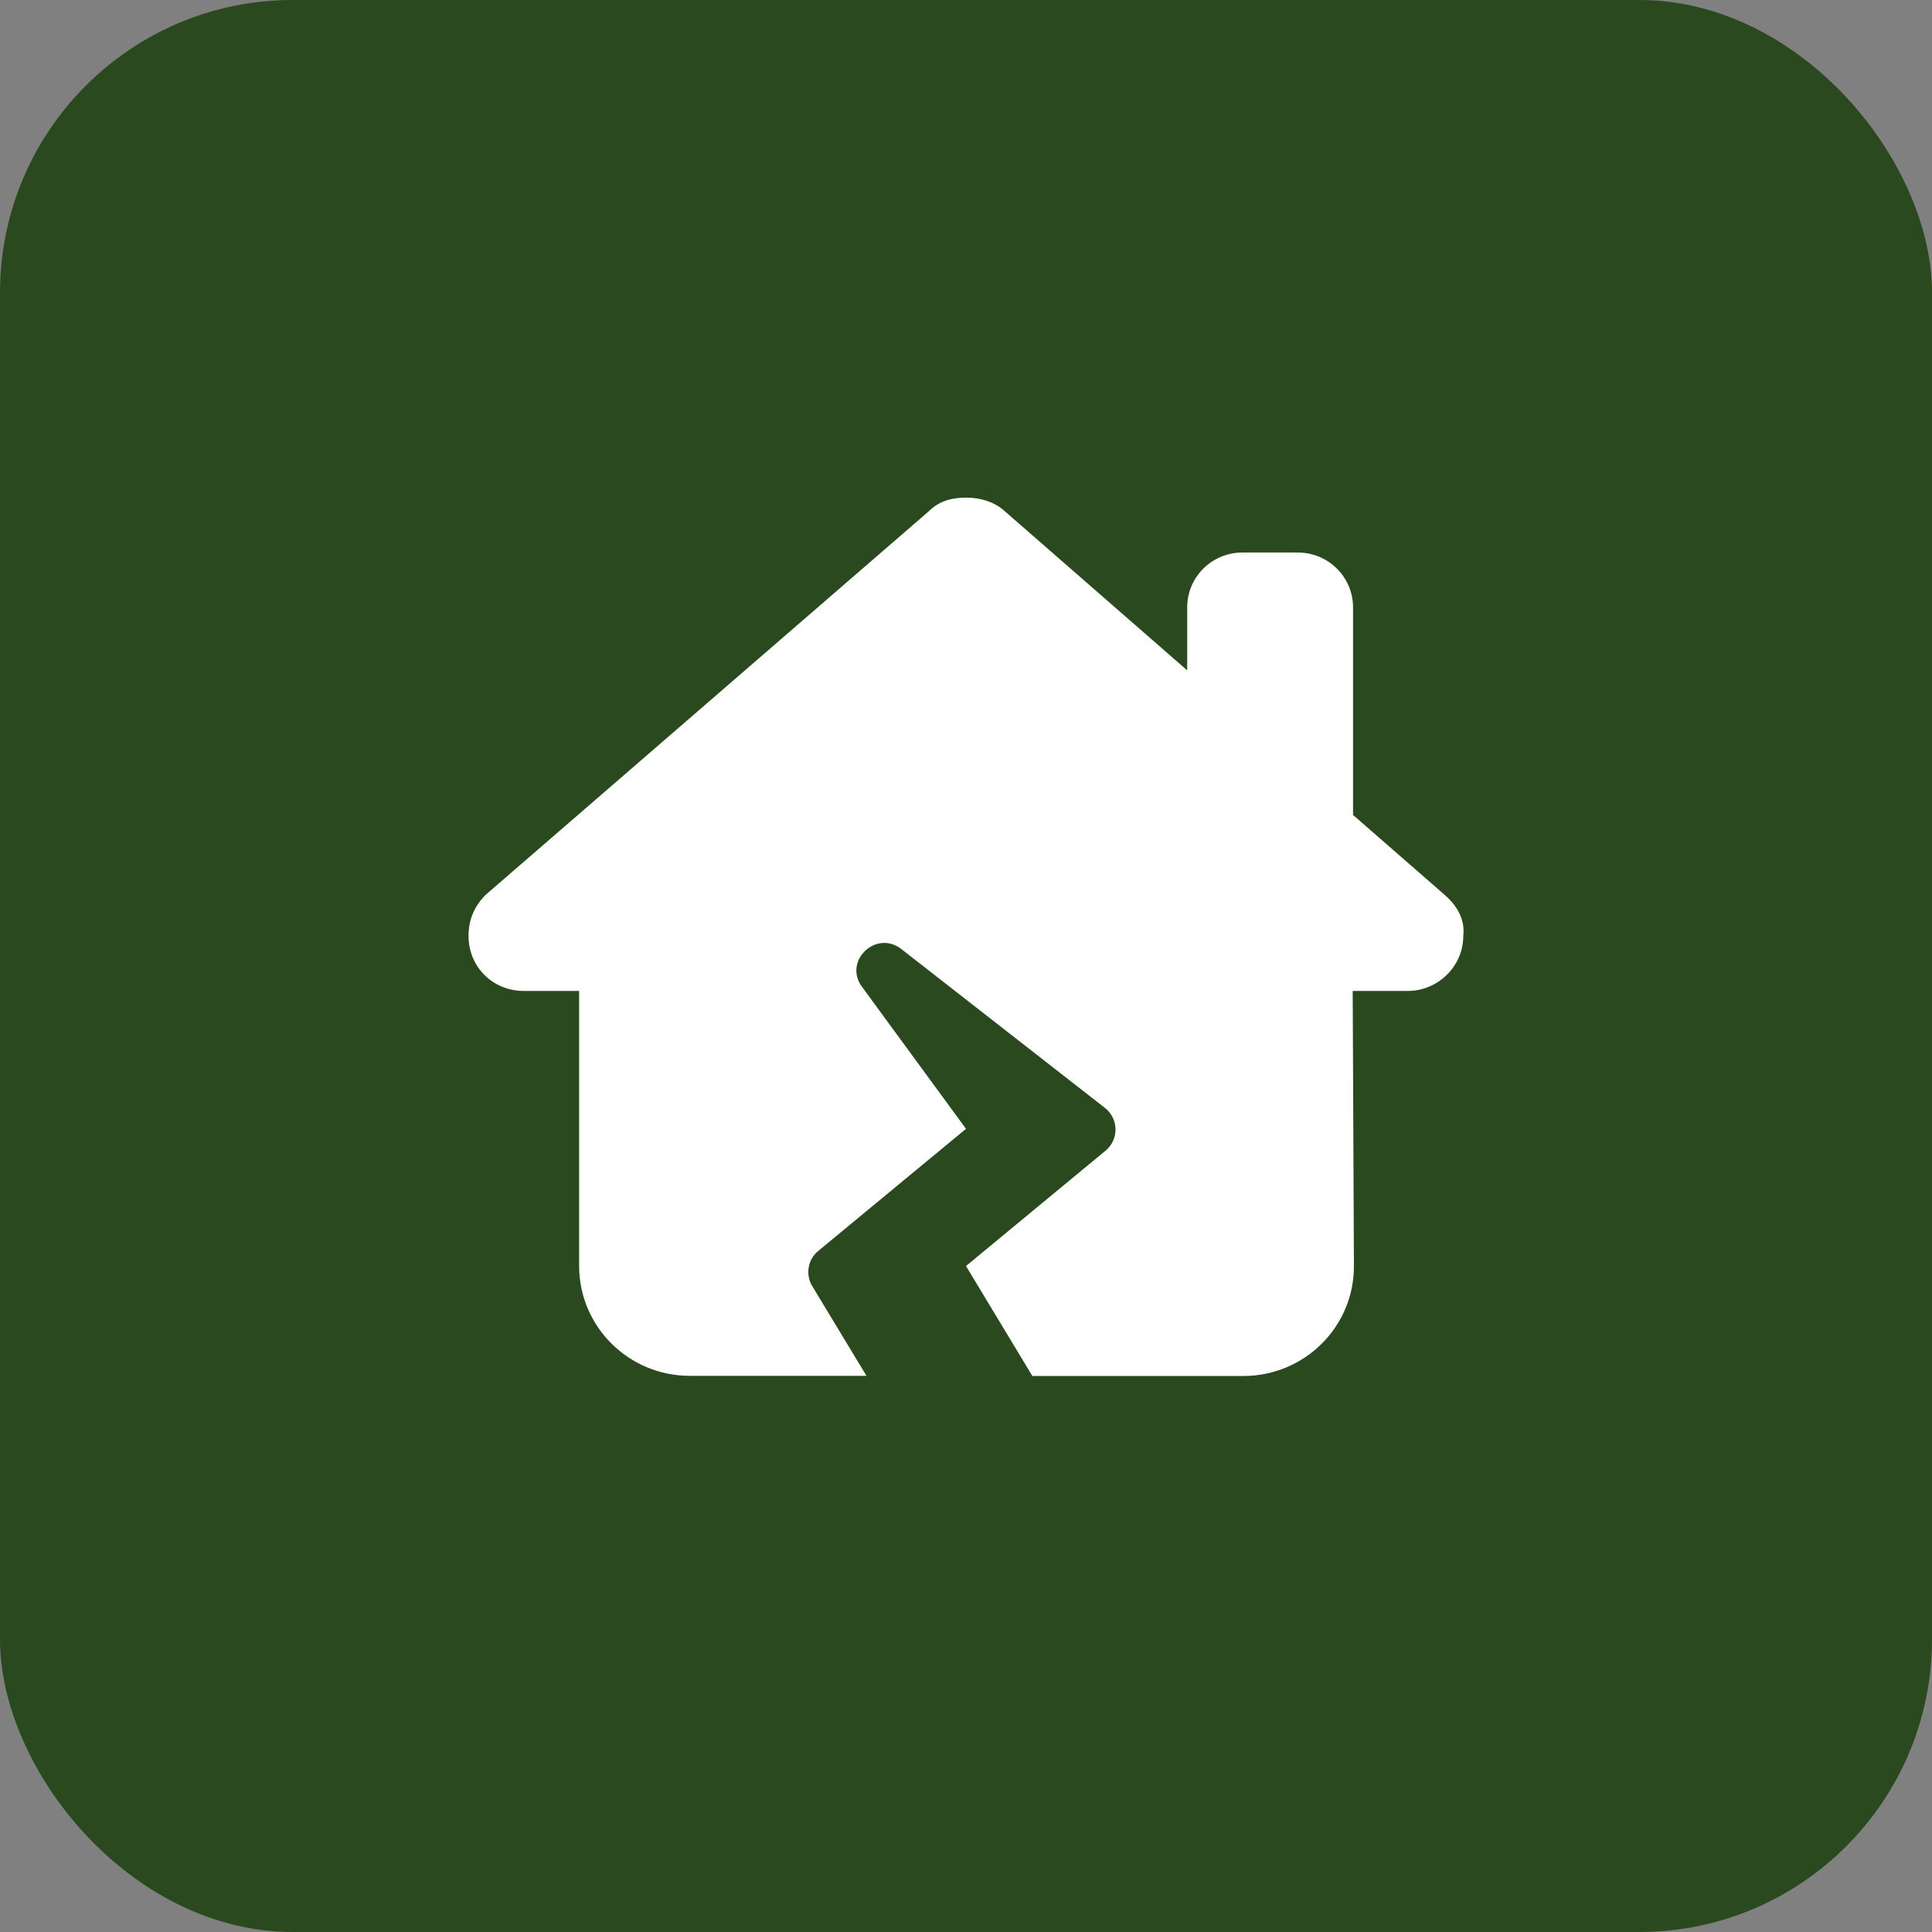 <svg width="66" height="66" viewBox="0 0 66 66" fill="none" xmlns="http://www.w3.org/2000/svg">
<rect x="0" y="0" width="66" height="66" fill="#808080" stroke="none"/>
<rect width="66" height="66" rx="10" fill="#2A491F"/>
<g clip-path="url(#clip0_91_481)">
<path d="M49.988 31.971C49.988 33.025 49.103 33.852 48.099 33.852H46.21L46.252 43.238C46.264 45.318 44.569 47.006 42.474 47.006H35.267L33 43.25L37.769 39.307C38.23 38.926 38.218 38.217 37.746 37.848L30.792 32.422C29.93 31.748 28.797 32.832 29.447 33.711L33 38.562L27.953 42.734C27.593 43.027 27.51 43.543 27.747 43.935L29.6 47H23.561C21.478 47 19.784 45.318 19.784 43.25V33.852H17.895C16.832 33.852 16.006 33.031 16.006 31.971C16.006 31.443 16.183 30.975 16.596 30.564L31.725 17.469C32.138 17.059 32.61 17 33.024 17C33.437 17 33.909 17.117 34.263 17.41L40.556 22.9V20.75C40.556 19.713 41.4 18.875 42.444 18.875H44.333C45.378 18.875 46.222 19.713 46.222 20.75V27.84L49.339 30.559C49.811 30.969 50.047 31.438 49.988 31.965V31.971Z" fill="white"/>
</g>
<defs>
<clipPath id="clip0_91_481">
<rect width="34" height="30" fill="white" transform="translate(16 17)"/>
</clipPath>
</defs>
</svg>
